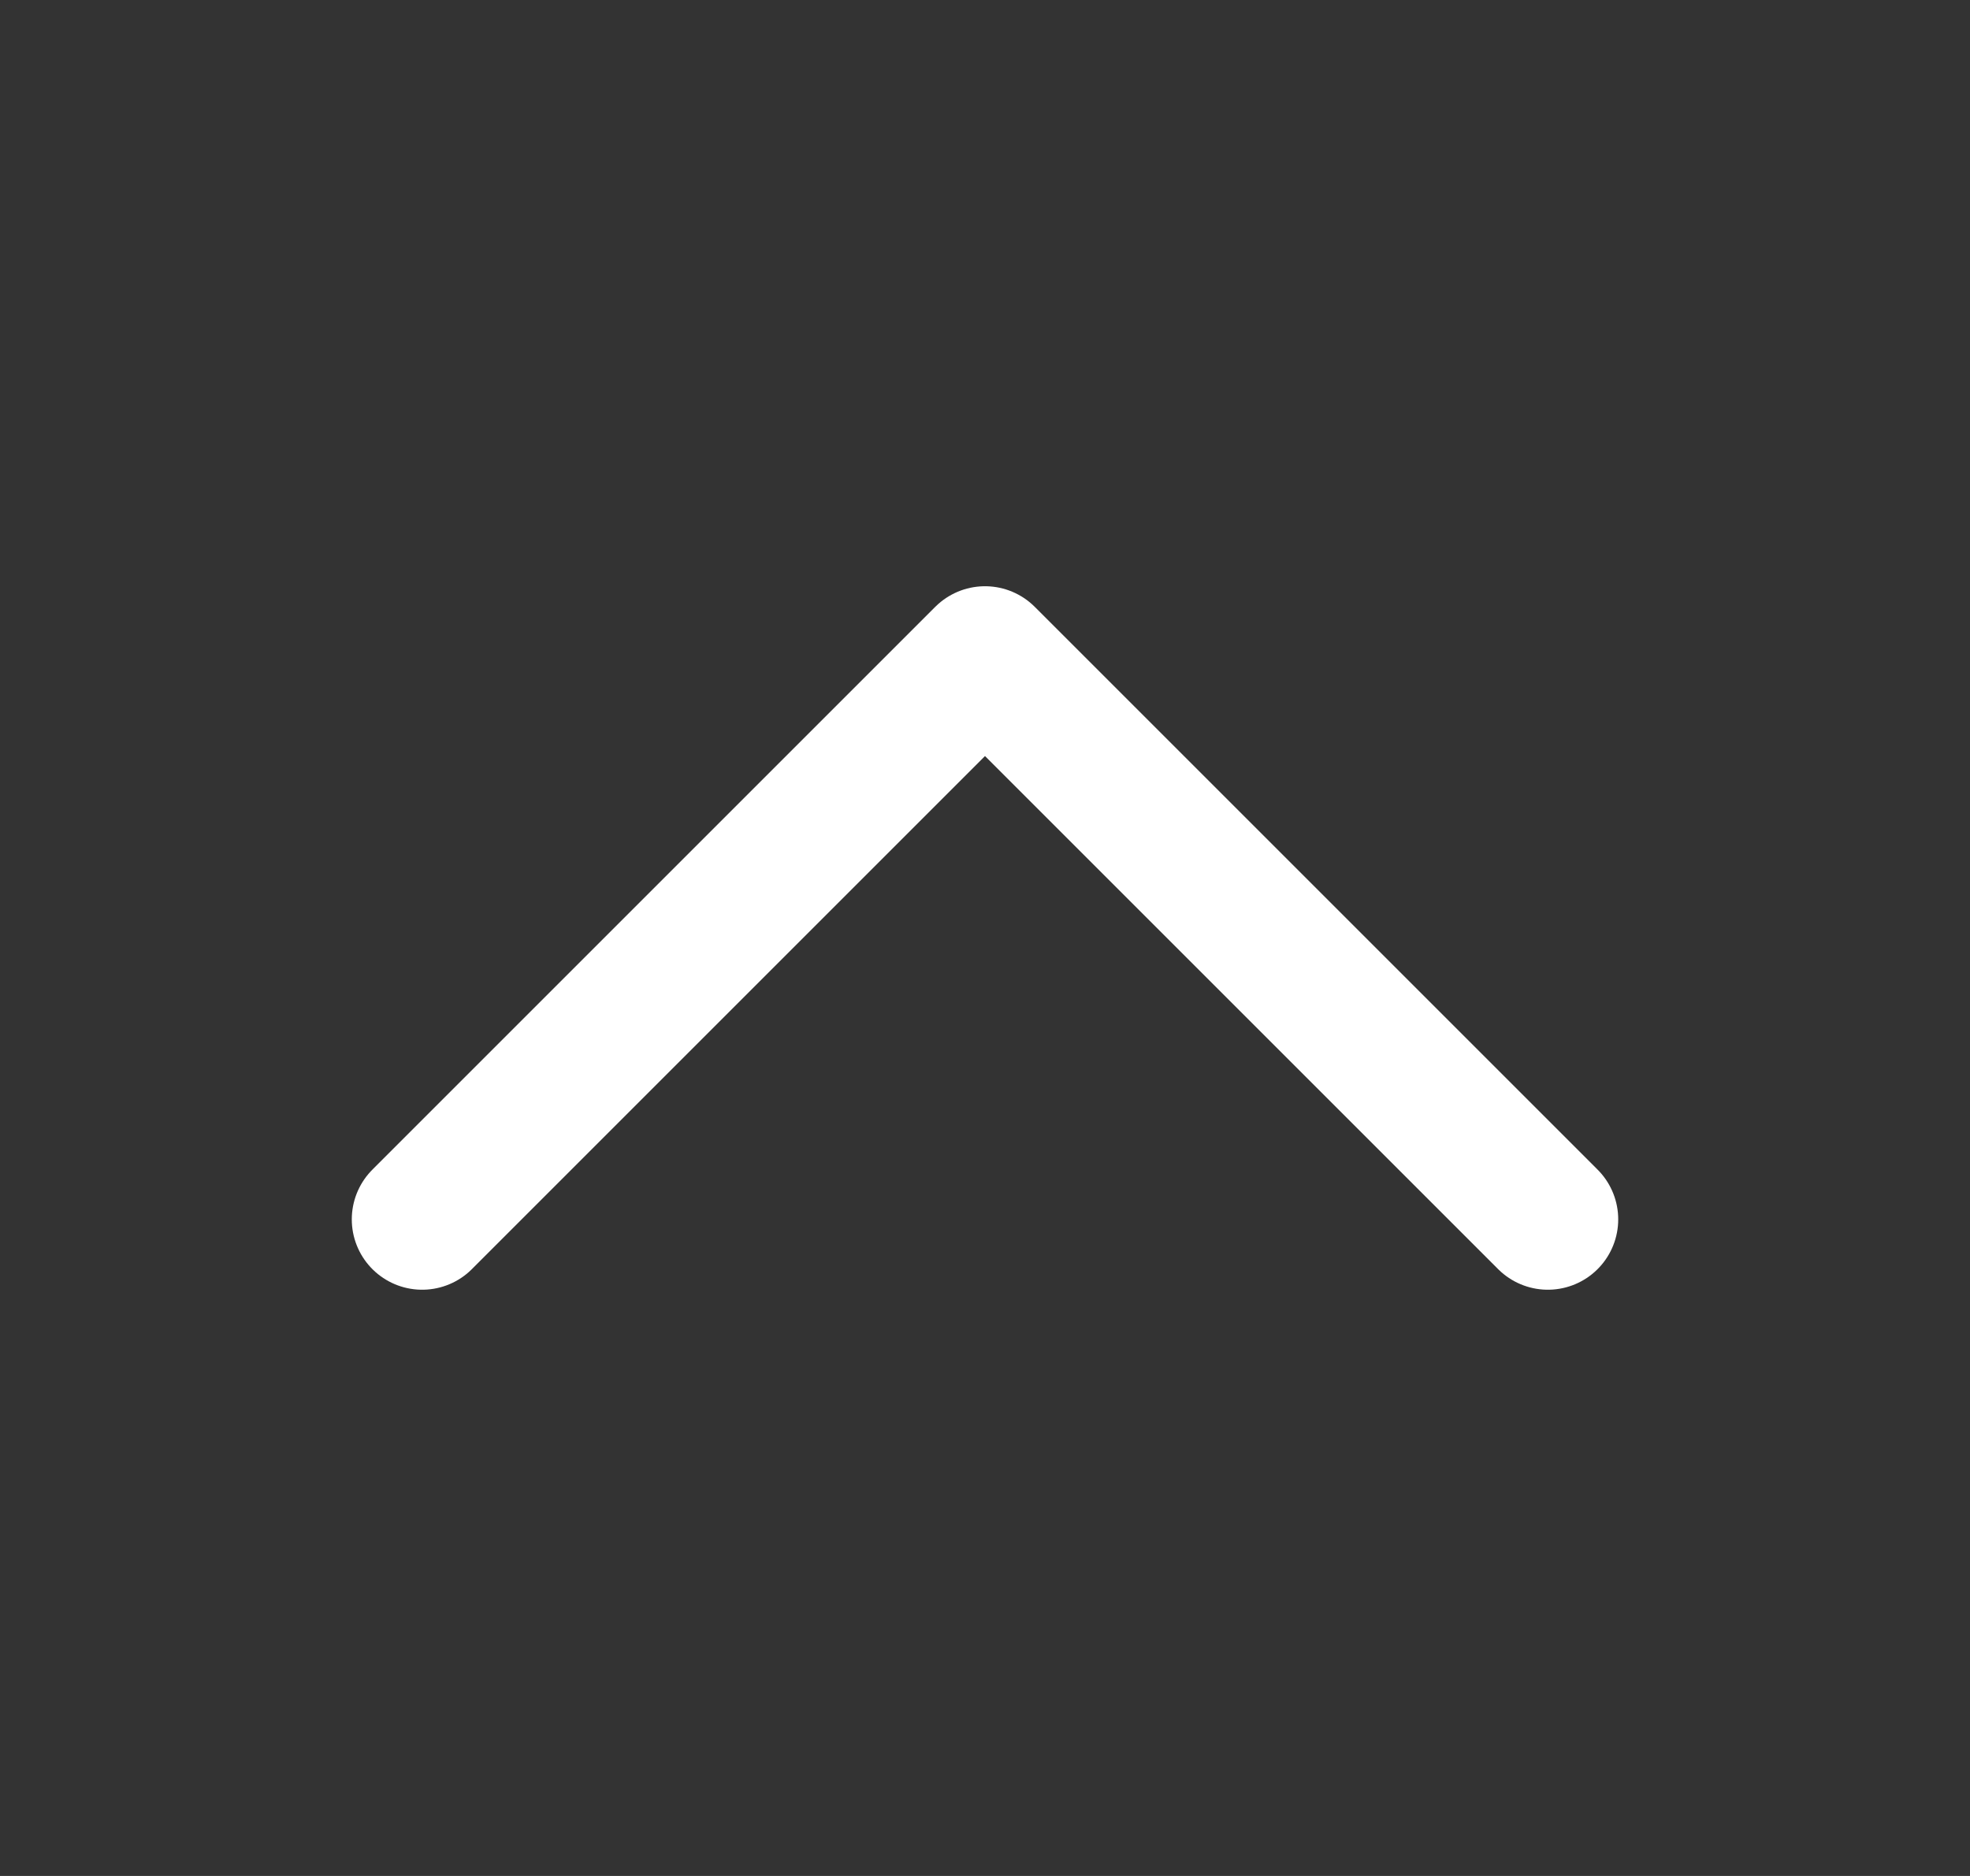 <svg width="21" height="20" viewBox="0 0 21 20" fill="none" xmlns="http://www.w3.org/2000/svg">
<rect x="0" y="0" width="21" height="20" fill="#333333" stroke="none"/>
<path d="M4.5 13L10.5 7L16.5 13" stroke="white" stroke-width="1.5" stroke-linecap="round" stroke-linejoin="round"/>
</svg>
